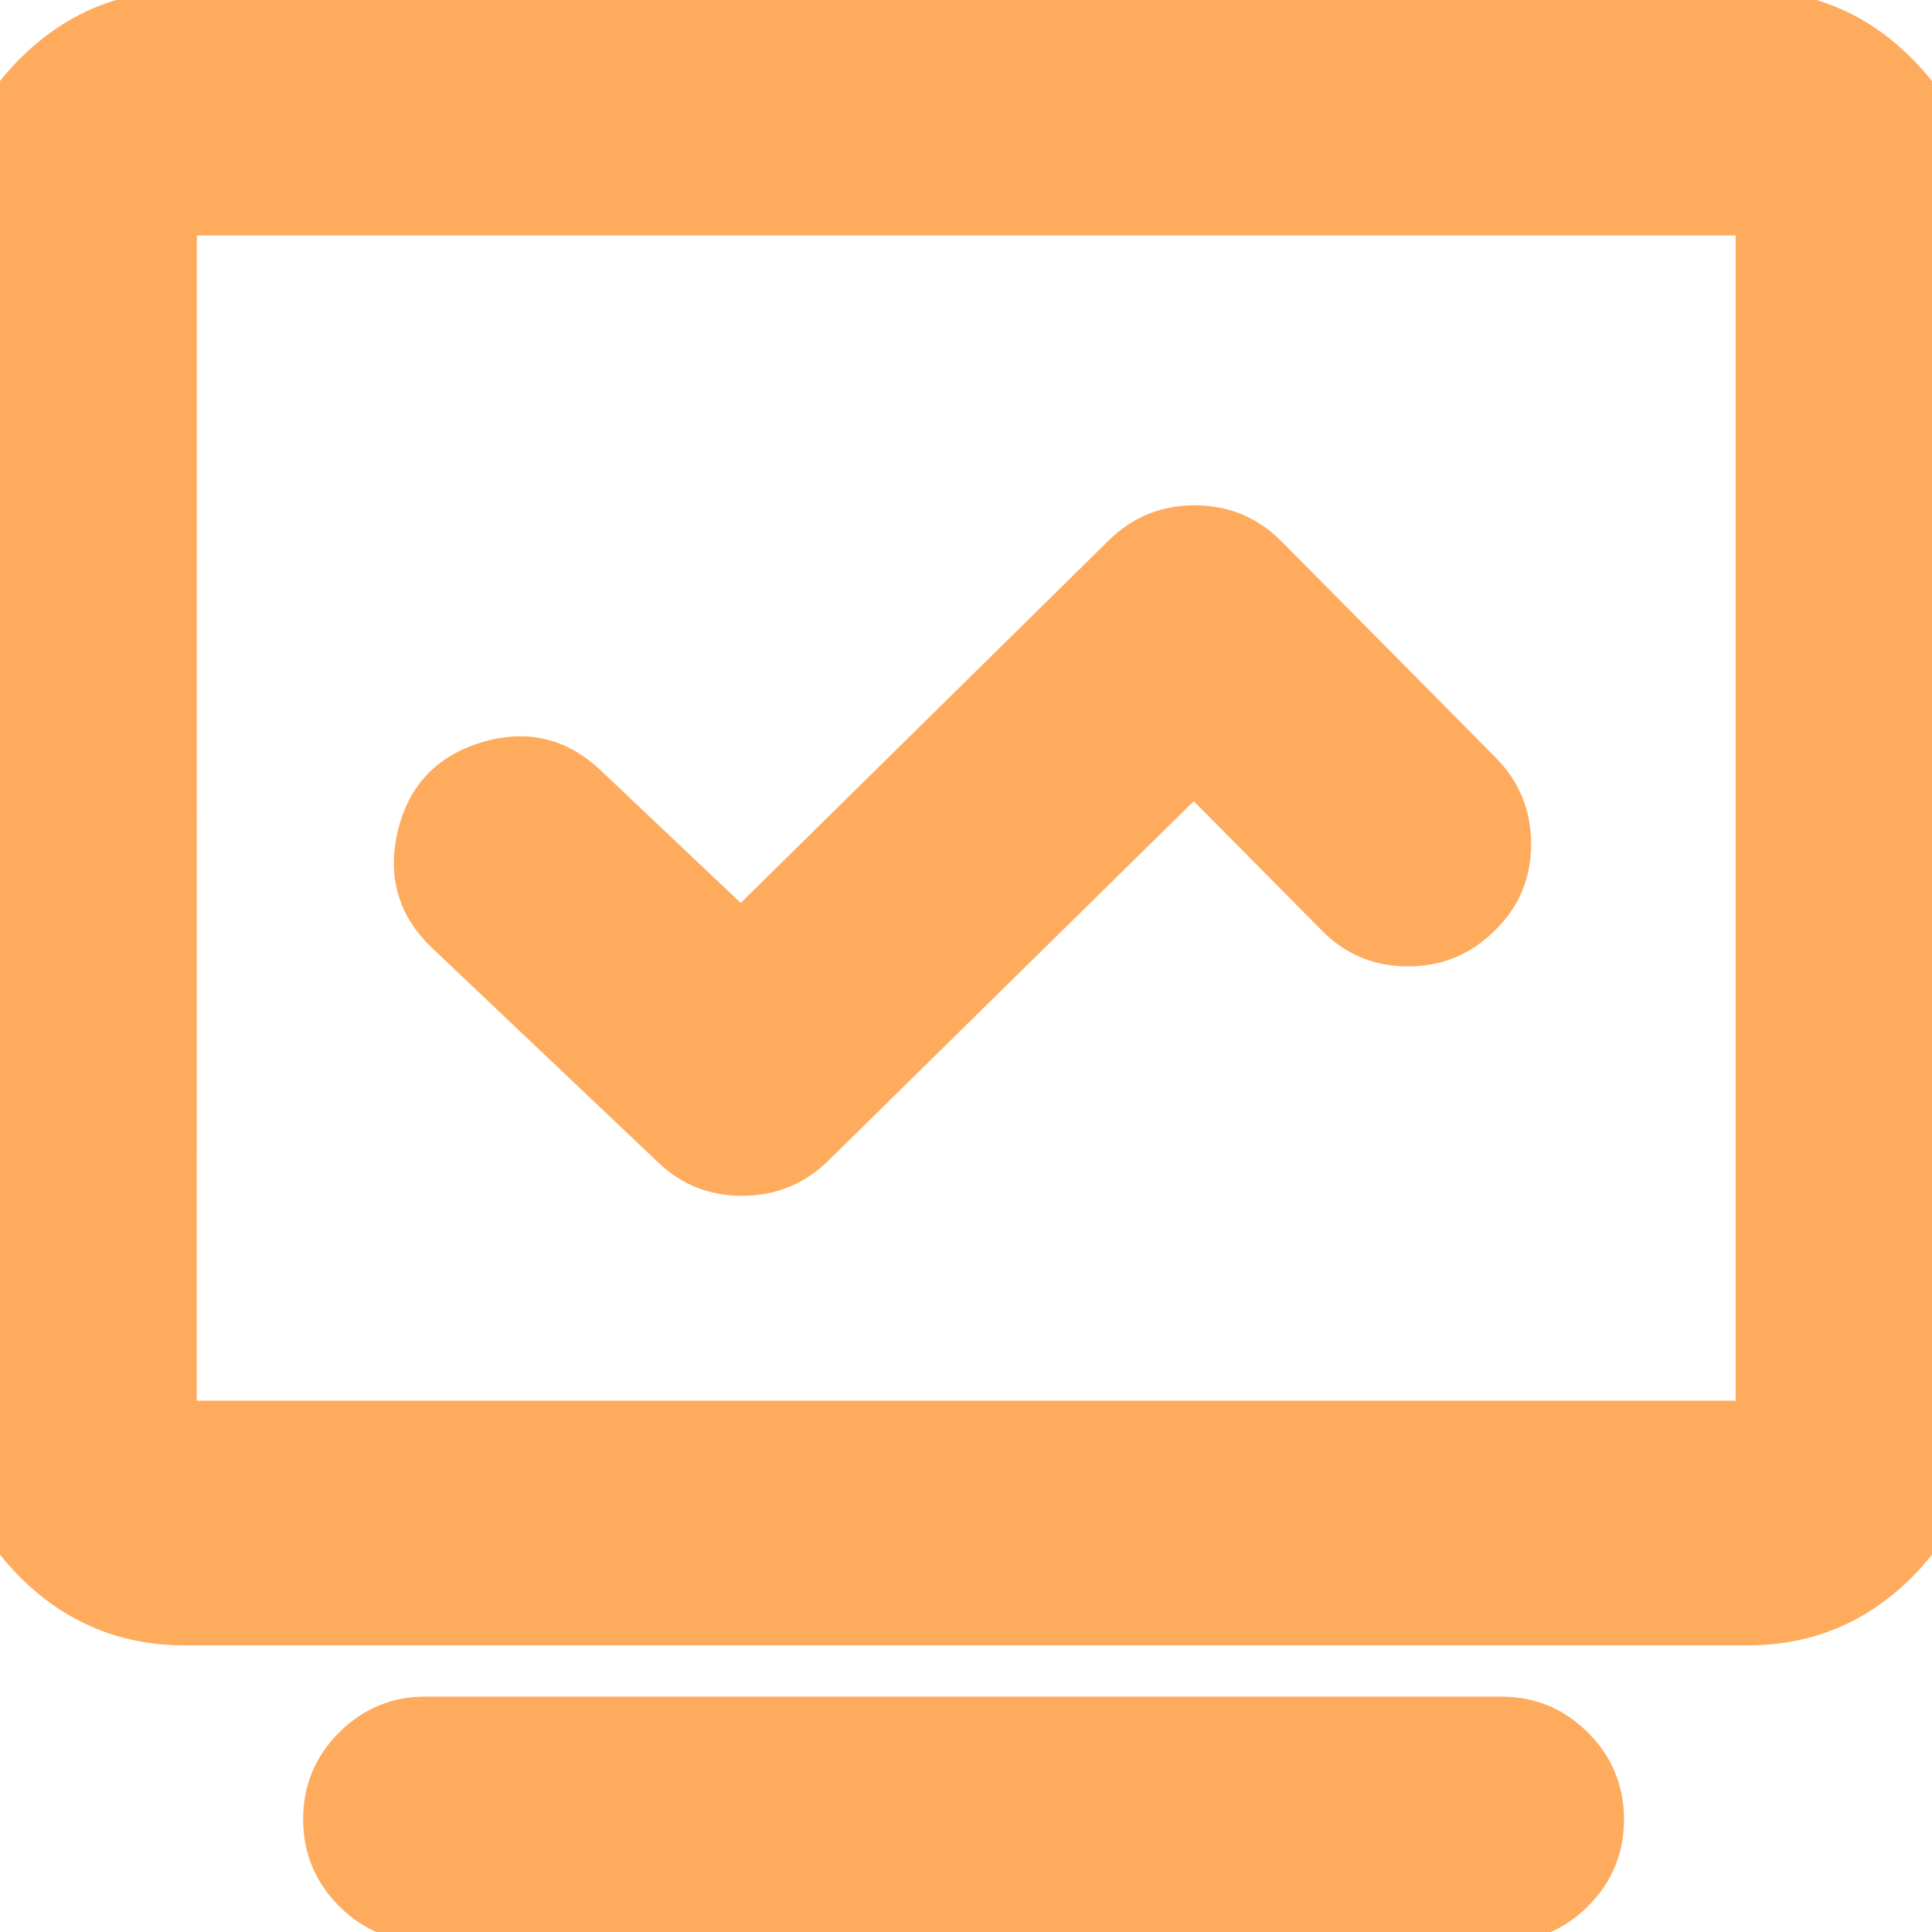 <svg xmlns="http://www.w3.org/2000/svg" xmlns:xlink="http://www.w3.org/1999/xlink" fill="none" version="1.1" width="20" height="20" viewBox="0 0 20 20"><defs><clipPath id="master_svg0_102_8228"><rect x="0" y="0" width="20" height="20" rx="0"/></clipPath></defs><g clip-path="url(#master_svg0_102_8228)"><g><path d="M18.092,0.4L1.913,0.4C0.856,0.4,0,1.256,0,2.313L0,14.621C0,15.675,0.858,16.533,1.913,16.533L18.087,16.533C19.144,16.533,20,15.677,20,14.621L20,2.313C20,1.804,19.8,1.321,19.442,0.963C19.085,0.602,18.599,0.399,18.092,0.4ZM18.467,14.625C18.468,14.725,18.428,14.821,18.358,14.892C18.287,14.962,18.191,15.001,18.092,15L1.913,15C1.813,15.001,1.717,14.962,1.646,14.892C1.576,14.821,1.537,14.725,1.538,14.625L1.538,2.313C1.537,2.213,1.576,2.117,1.646,2.046C1.717,1.976,1.813,1.937,1.913,1.938L18.092,1.938C18.191,1.937,18.287,1.976,18.358,2.046C18.429,2.117,18.467,2.213,18.467,2.313L18.467,14.625ZM15.542,18.063L4.408,18.063C3.983,18.063,3.638,18.408,3.638,18.833C3.638,19.258,3.983,19.604,4.408,19.604L15.542,19.604C15.967,19.604,16.312,19.258,16.312,18.833C16.31,18.409,15.966,18.065,15.542,18.063ZM12.912,5.958C12.617,5.658,12.129,5.654,11.829,5.95L7.675,10.042L5.883,8.346C5.683,8.154,5.4,8.083,5.133,8.163C4.871,8.242,4.667,8.454,4.604,8.721C4.542,8.988,4.625,9.271,4.825,9.458L7.154,11.667C7.296,11.804,7.483,11.879,7.683,11.879C7.883,11.879,8.079,11.8,8.225,11.658L12.363,7.588L14.033,9.275C14.175,9.421,14.371,9.504,14.575,9.504C14.779,9.504,14.975,9.425,15.121,9.279C15.267,9.138,15.35,8.942,15.35,8.738C15.35,8.533,15.271,8.338,15.125,8.192L12.912,5.958Z" fill="#FFAB5E" fill-opacity="1"/><path d="M20.5,2.313Q20.5,1.315,19.797,0.611L19.796,0.61L19.795,0.609Q19.091,-0.102,18.09,-0.1L1.913,-0.1Q0.913,-0.1,0.207,0.607Q-0.5,1.313,-0.5,2.313L-0.5,14.621Q-0.5,15.619,0.207,16.326Q0.915,17.033,1.913,17.033L18.087,17.033Q19.087,17.033,19.793,16.327Q20.5,15.62,20.5,14.621L20.5,2.313ZM18.093,0.9Q18.676,0.899,19.086,1.314L19.088,1.316Q19.5,1.728,19.5,2.313L19.5,14.621Q19.5,15.206,19.086,15.62Q18.673,16.033,18.087,16.033L1.913,16.033Q1.329,16.033,0.914,15.619Q0.5,15.204,0.5,14.621L0.5,2.313Q0.5,1.727,0.914,1.314Q1.327,0.9,1.913,0.9L18.093,0.9ZM18.967,14.625L18.967,2.313Q18.967,1.947,18.71,1.69Q18.451,1.435,18.092,1.438L1.917,1.438Q1.553,1.435,1.29,1.694Q1.035,1.953,1.038,2.313L1.038,14.621Q1.035,14.985,1.294,15.247Q1.553,15.503,1.913,15.5L18.088,15.5Q18.451,15.503,18.714,15.243Q18.97,14.985,18.967,14.625ZM17.967,2.438L17.967,14.5L2.037,14.5L2.038,2.438L17.967,2.438ZM15.48,7.84Q15.479,7.839,15.479,7.838L13.268,5.606Q12.901,5.235,12.376,5.231Q11.851,5.227,11.478,5.594L7.668,9.347L6.227,7.983Q5.696,7.474,4.991,7.683Q4.284,7.896,4.117,8.607Q3.95,9.323,4.483,9.823L6.81,12.03Q7.17,12.379,7.683,12.379Q8.201,12.379,8.573,12.017L12.358,8.294L13.678,9.627Q14.045,10.004,14.575,10.004Q15.103,10.004,15.474,9.633Q15.85,9.268,15.85,8.738Q15.85,8.211,15.48,7.84ZM12.557,6.31L14.77,8.544L14.771,8.545Q14.85,8.624,14.85,8.738Q14.85,8.845,14.767,8.926Q14.689,9.004,14.575,9.004Q14.467,9.004,14.389,8.923L12.367,6.882L7.877,11.3Q7.795,11.379,7.683,11.379Q7.576,11.379,7.498,11.304L5.167,9.094Q5.055,8.989,5.091,8.835Q5.126,8.687,5.276,8.642Q5.424,8.598,5.54,8.709L7.682,10.737L12.18,6.306Q12.258,6.23,12.368,6.231Q12.48,6.232,12.557,6.31ZM16.44,19.732Q16.812,19.359,16.812,18.833L16.812,18.831Q16.81,18.307,16.439,17.936Q16.068,17.565,15.544,17.563L4.408,17.563Q3.882,17.563,3.51,17.935Q3.138,18.308,3.138,18.833Q3.138,19.359,3.51,19.732Q3.882,20.104,4.408,20.104L15.542,20.104Q16.067,20.104,16.44,19.732ZM15.812,18.833L15.812,18.836Q15.811,19.104,15.542,19.104L4.408,19.104Q4.138,19.104,4.138,18.833Q4.138,18.563,4.408,18.563L15.539,18.563Q15.81,18.564,15.812,18.833ZM2.038,2.313L2.038,2.315L2.038,2.313Z" fill-rule="evenodd" fill="#FFAB5E" fill-opacity="1"/></g></g></svg>